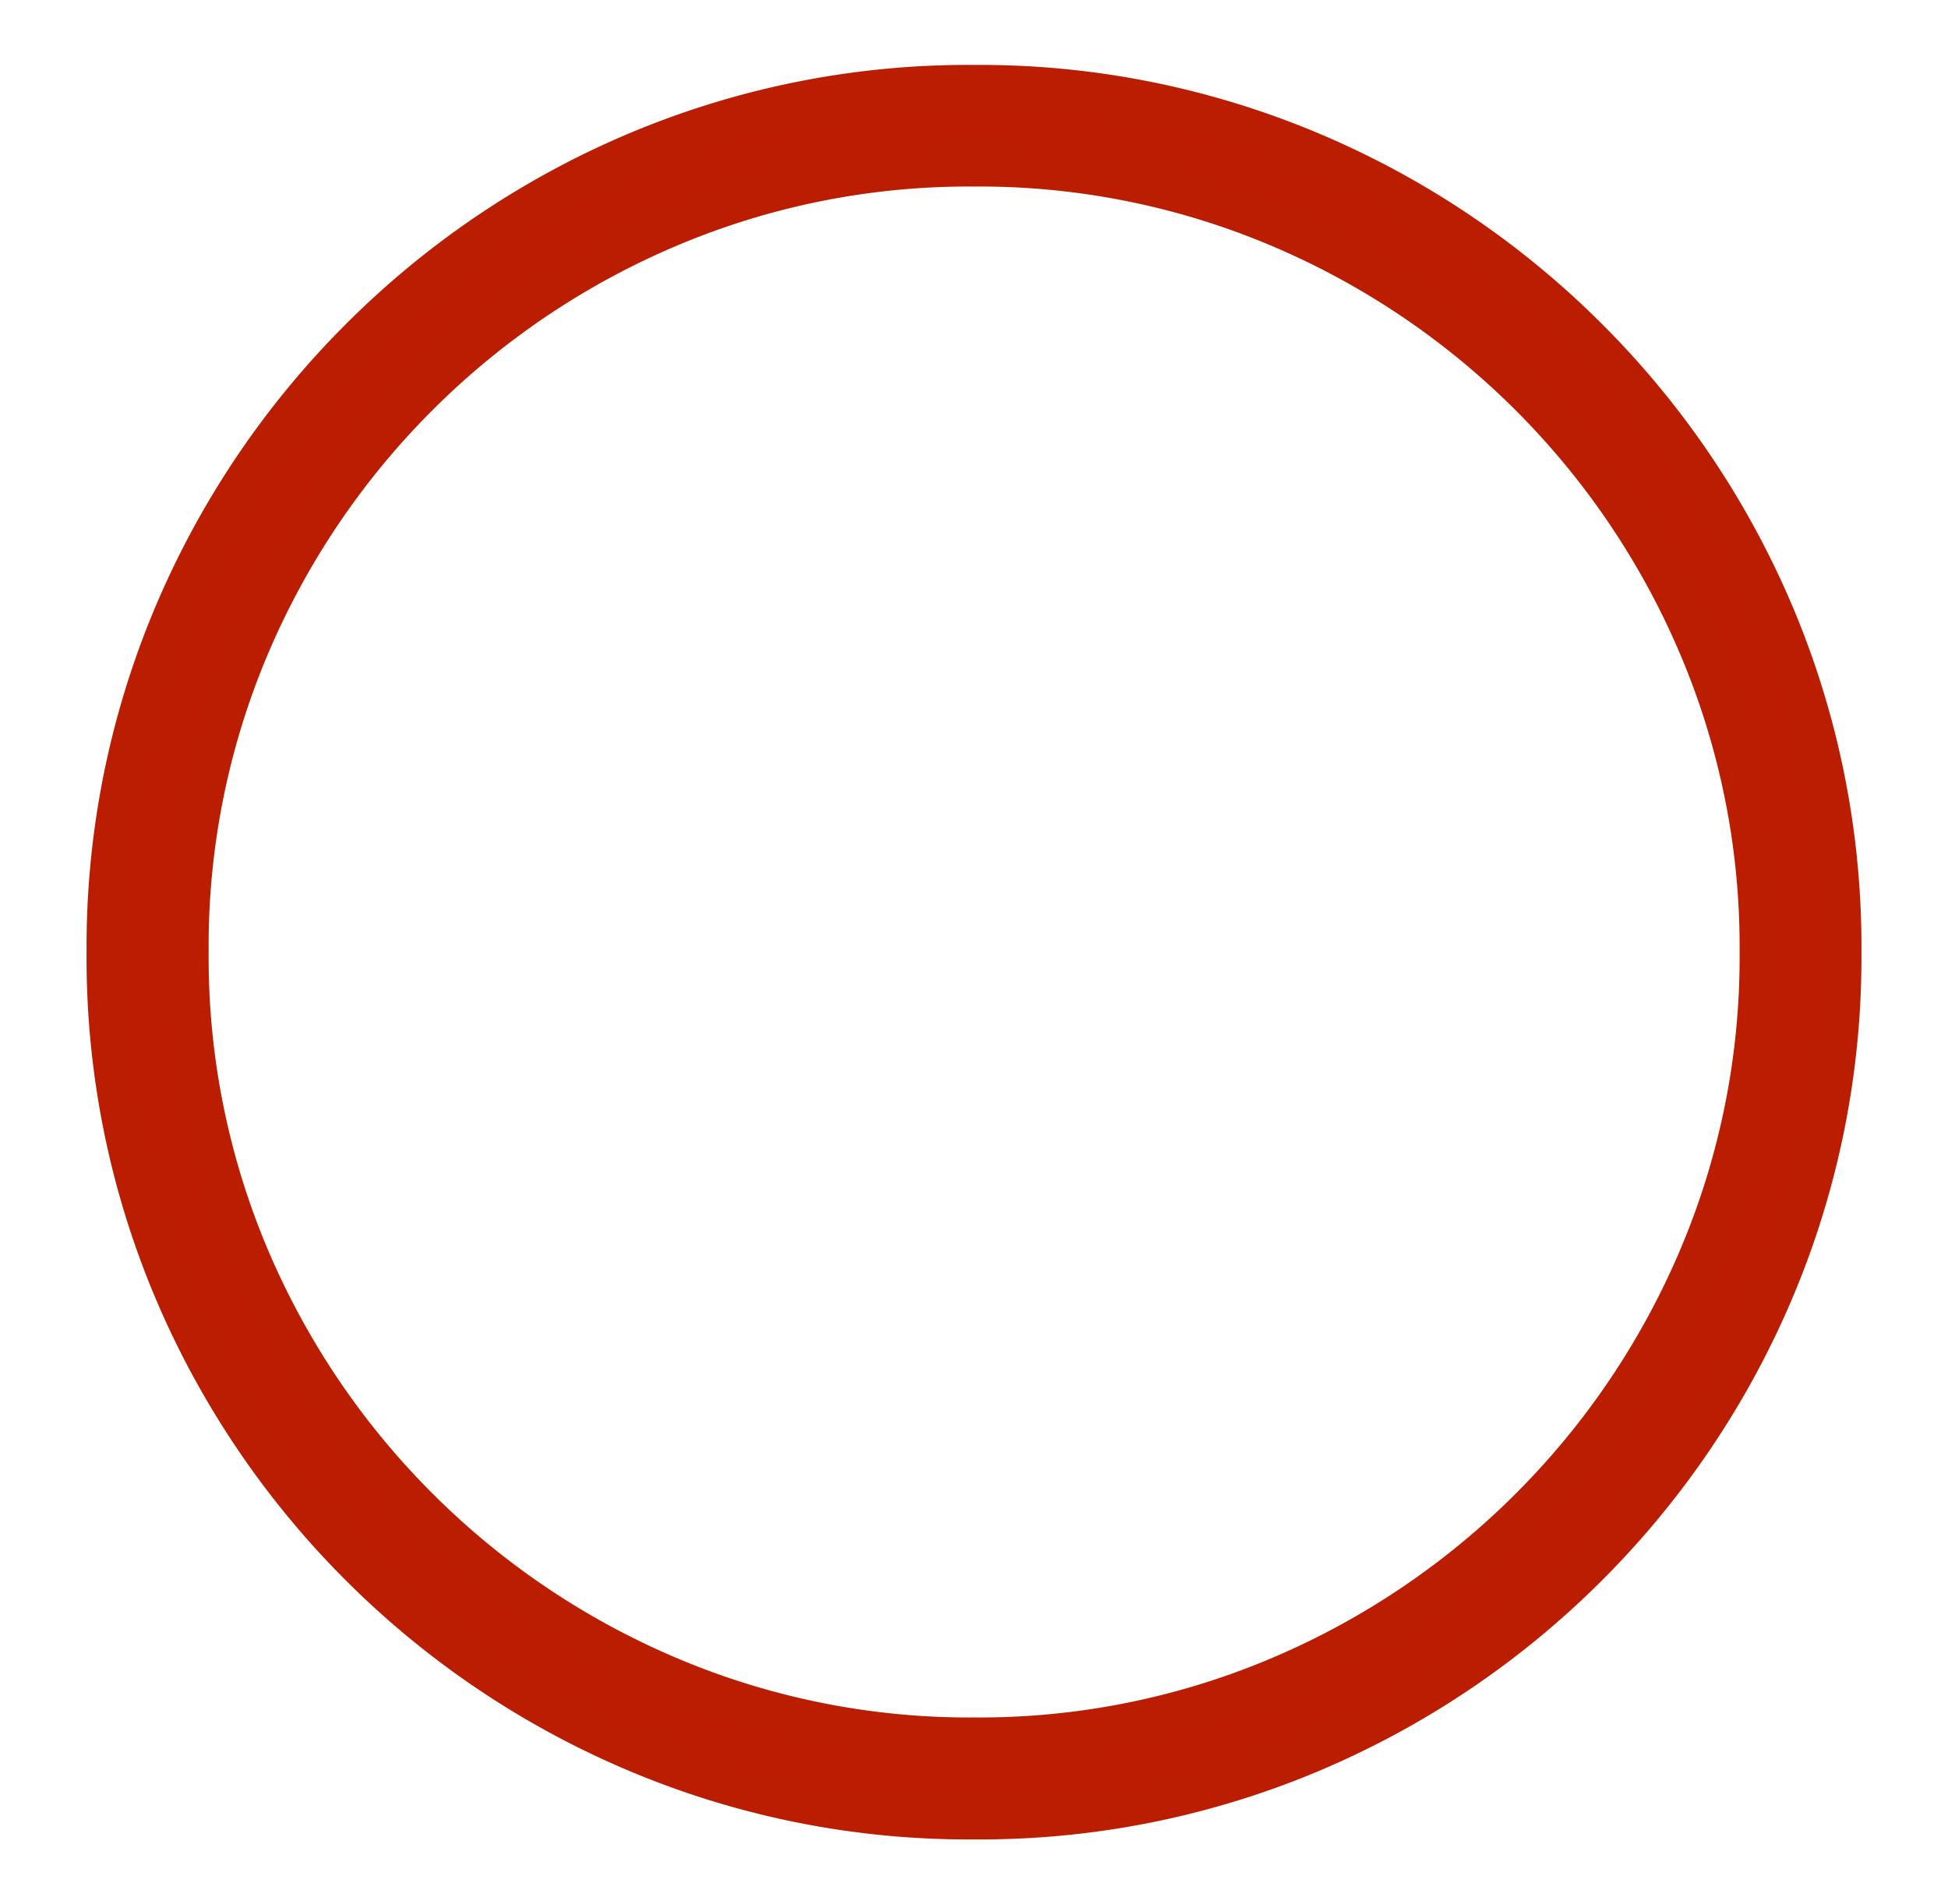 <svg xmlns="http://www.w3.org/2000/svg" xmlns:xlink="http://www.w3.org/1999/xlink" width="45" height="44" viewBox="0 0 45 44"><defs><clipPath id="a"><rect width="45" height="44" transform="translate(14693 -174)" fill="none" stroke="#707070" stroke-width="1"/></clipPath></defs><g transform="translate(-14693 174)" clip-path="url(#a)"><path d="M2.58-15.26a19.663,19.663,0,0,1,1.545-7.773,20.009,20.009,0,0,1,4.3-6.386,20.008,20.008,0,0,1,6.386-4.3A19.664,19.664,0,0,1,22.58-35.26a19.664,19.664,0,0,1,7.773,1.545,20.008,20.008,0,0,1,6.386,4.3,20.009,20.009,0,0,1,4.3,6.386A19.663,19.663,0,0,1,42.58-15.26a19.664,19.664,0,0,1-1.545,7.773,20.009,20.009,0,0,1-4.3,6.386,20.009,20.009,0,0,1-6.386,4.3A19.664,19.664,0,0,1,22.58,4.74a19.664,19.664,0,0,1-7.773-1.545A20.009,20.009,0,0,1,8.421-1.1a20.009,20.009,0,0,1-4.3-6.386A19.664,19.664,0,0,1,2.58-15.26Zm20,18.182a17.787,17.787,0,0,0,7.068-1.409,18.279,18.279,0,0,0,5.8-3.909,18.278,18.278,0,0,0,3.909-5.8,17.787,17.787,0,0,0,1.409-7.068,17.787,17.787,0,0,0-1.409-7.068,18.278,18.278,0,0,0-3.909-5.8,18.278,18.278,0,0,0-5.8-3.909,17.787,17.787,0,0,0-7.068-1.409,17.787,17.787,0,0,0-7.068,1.409,18.278,18.278,0,0,0-5.8,3.909,18.278,18.278,0,0,0-3.909,5.8A17.787,17.787,0,0,0,4.4-15.26,17.787,17.787,0,0,0,5.807-8.192,18.278,18.278,0,0,0,9.716-2.4a18.278,18.278,0,0,0,5.8,3.909A17.787,17.787,0,0,0,22.58,2.922Z" transform="translate(14692.92 -136.74)" fill="#bc1d00" stroke="#bb1d00" stroke-width="1"/></g></svg>